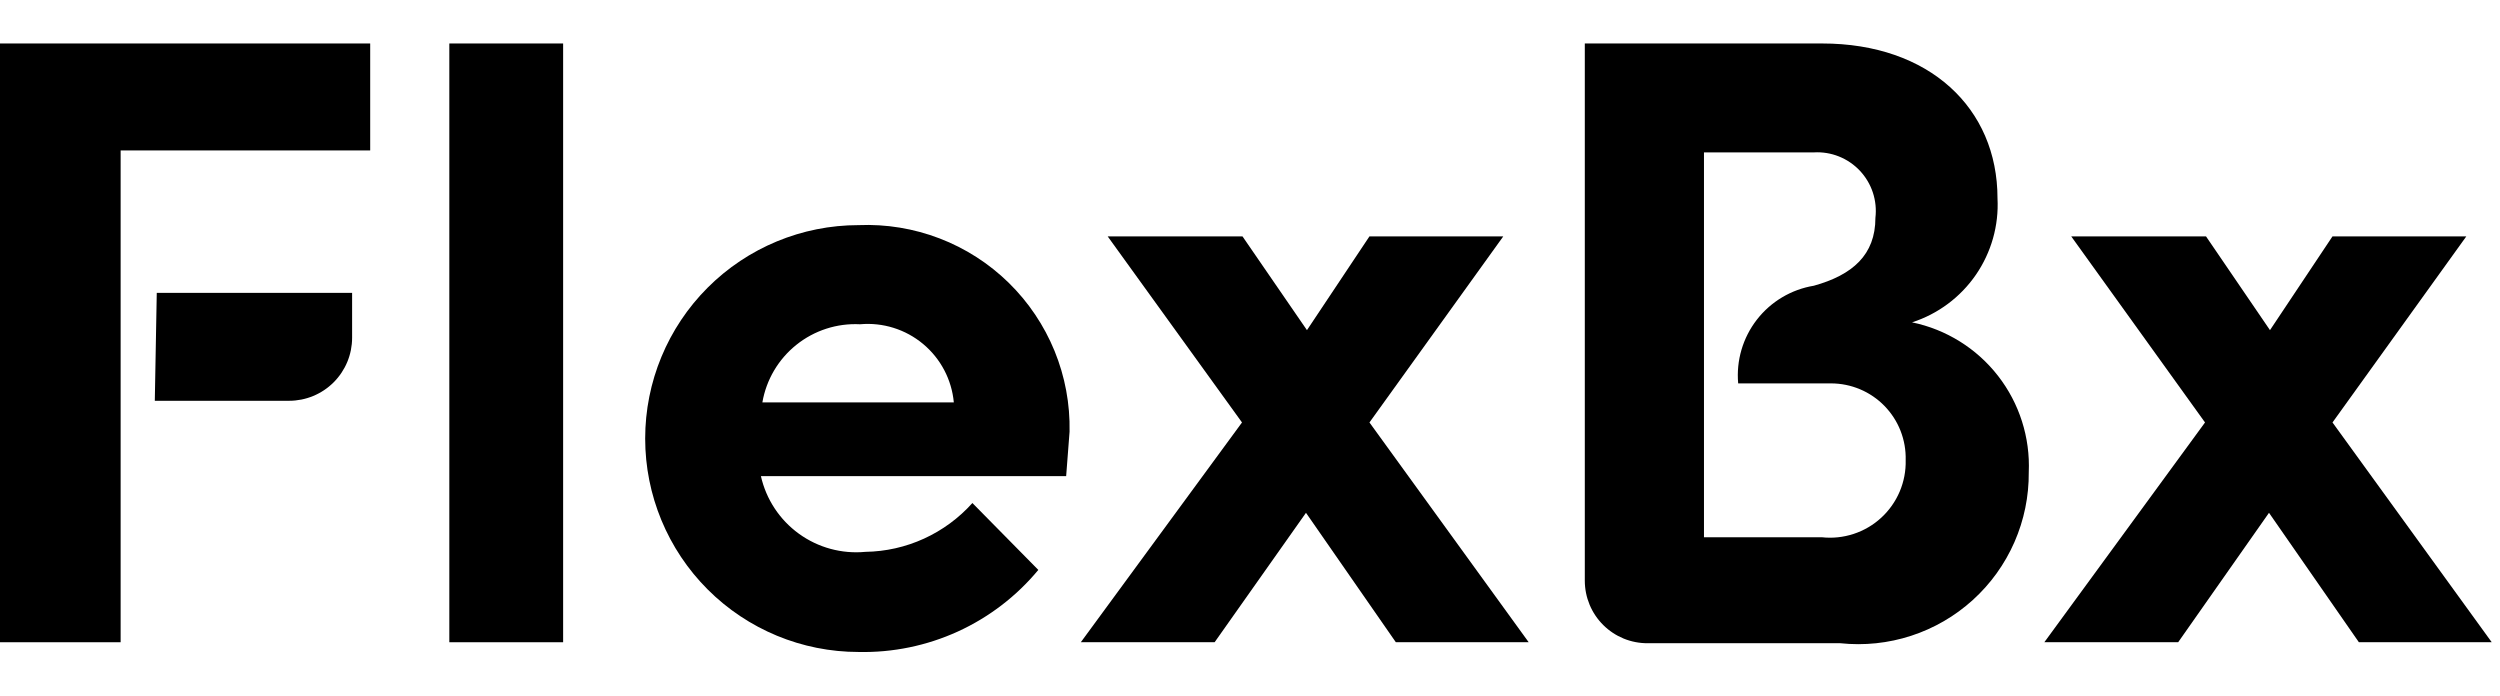 <svg width="115" height="32" viewBox="0 0 115 32" fill="none" xmlns="http://www.w3.org/2000/svg">
<path d="M7.121 18.436H13.299C14.068 18.436 14.805 18.13 15.348 17.587C15.892 17.043 16.197 16.306 16.197 15.538V13.471H7.211L7.121 18.436Z" fill="black"/>
<path d="M0 2V29.543H5.549V6.92H17.029V2H0Z" fill="black"/>
<path d="M20.669 29.543V2H25.904V29.543H20.669Z" fill="black"/>
<path d="M49.043 21.903H35.002C35.243 22.969 35.864 23.91 36.749 24.551C37.634 25.192 38.722 25.489 39.81 25.385C40.741 25.371 41.658 25.164 42.505 24.777C43.352 24.39 44.109 23.833 44.73 23.139L47.763 26.216C46.758 27.428 45.492 28.396 44.061 29.05C42.629 29.703 41.069 30.025 39.495 29.991C36.892 29.991 34.394 28.956 32.553 27.115C30.712 25.274 29.678 22.777 29.678 20.173C29.678 17.569 30.712 15.072 32.553 13.231C34.394 11.39 36.892 10.356 39.495 10.356C40.767 10.303 42.035 10.512 43.223 10.968C44.411 11.424 45.493 12.119 46.402 13.009C47.311 13.9 48.028 14.967 48.51 16.145C48.991 17.322 49.226 18.586 49.2 19.859C49.156 20.443 49.111 21.072 49.043 21.903ZM43.876 18.511C43.779 17.463 43.271 16.496 42.462 15.822C41.654 15.148 40.611 14.822 39.563 14.916C38.504 14.862 37.462 15.198 36.634 15.861C35.806 16.523 35.249 17.466 35.069 18.511H43.876Z" fill="black"/>
<path d="M70.319 29.542H64.208L60.075 23.589L55.873 29.542H49.718L57.132 19.433L50.953 10.873H57.154L60.12 15.187L62.995 10.873H69.151L62.995 19.433L70.319 29.542Z" fill="black"/>
<path d="M114.619 29.542H108.508L104.374 23.589L100.196 29.542H94.04L101.431 19.433L95.276 10.873H101.476L104.419 15.187L107.295 10.873H113.451L107.295 19.433L114.619 29.542Z" fill="black"/>
<path d="M87.954 14.828C89.146 14.443 90.178 13.675 90.889 12.643C91.6 11.611 91.951 10.373 91.885 9.122C91.885 4.965 88.74 2 83.82 2H72.901V26.712C72.901 27.092 72.977 27.468 73.122 27.818C73.268 28.168 73.482 28.486 73.752 28.754C74.021 29.021 74.341 29.232 74.692 29.376C75.044 29.519 75.42 29.591 75.799 29.588H84.651C85.75 29.705 86.862 29.589 87.913 29.246C88.964 28.904 89.93 28.343 90.749 27.6C91.568 26.858 92.221 25.95 92.664 24.938C93.108 23.925 93.332 22.83 93.323 21.725C93.393 20.125 92.892 18.552 91.908 17.288C90.924 16.024 89.522 15.152 87.954 14.828ZM83.797 24.713H78.383V7.01H83.438C83.831 6.987 84.225 7.051 84.59 7.197C84.956 7.343 85.286 7.568 85.556 7.855C85.825 8.142 86.029 8.484 86.152 8.858C86.275 9.233 86.315 9.629 86.269 10.02C86.269 11.728 85.213 12.649 83.438 13.143C82.398 13.315 81.461 13.873 80.815 14.706C80.169 15.54 79.862 16.586 79.956 17.636H84.224C84.683 17.636 85.138 17.728 85.561 17.906C85.984 18.084 86.367 18.346 86.687 18.674C87.007 19.003 87.259 19.393 87.426 19.82C87.593 20.248 87.673 20.704 87.661 21.163C87.674 21.66 87.58 22.154 87.386 22.612C87.192 23.069 86.902 23.48 86.536 23.816C86.17 24.153 85.736 24.407 85.264 24.561C84.791 24.716 84.291 24.768 83.797 24.713Z" fill="black"/>
</svg>
